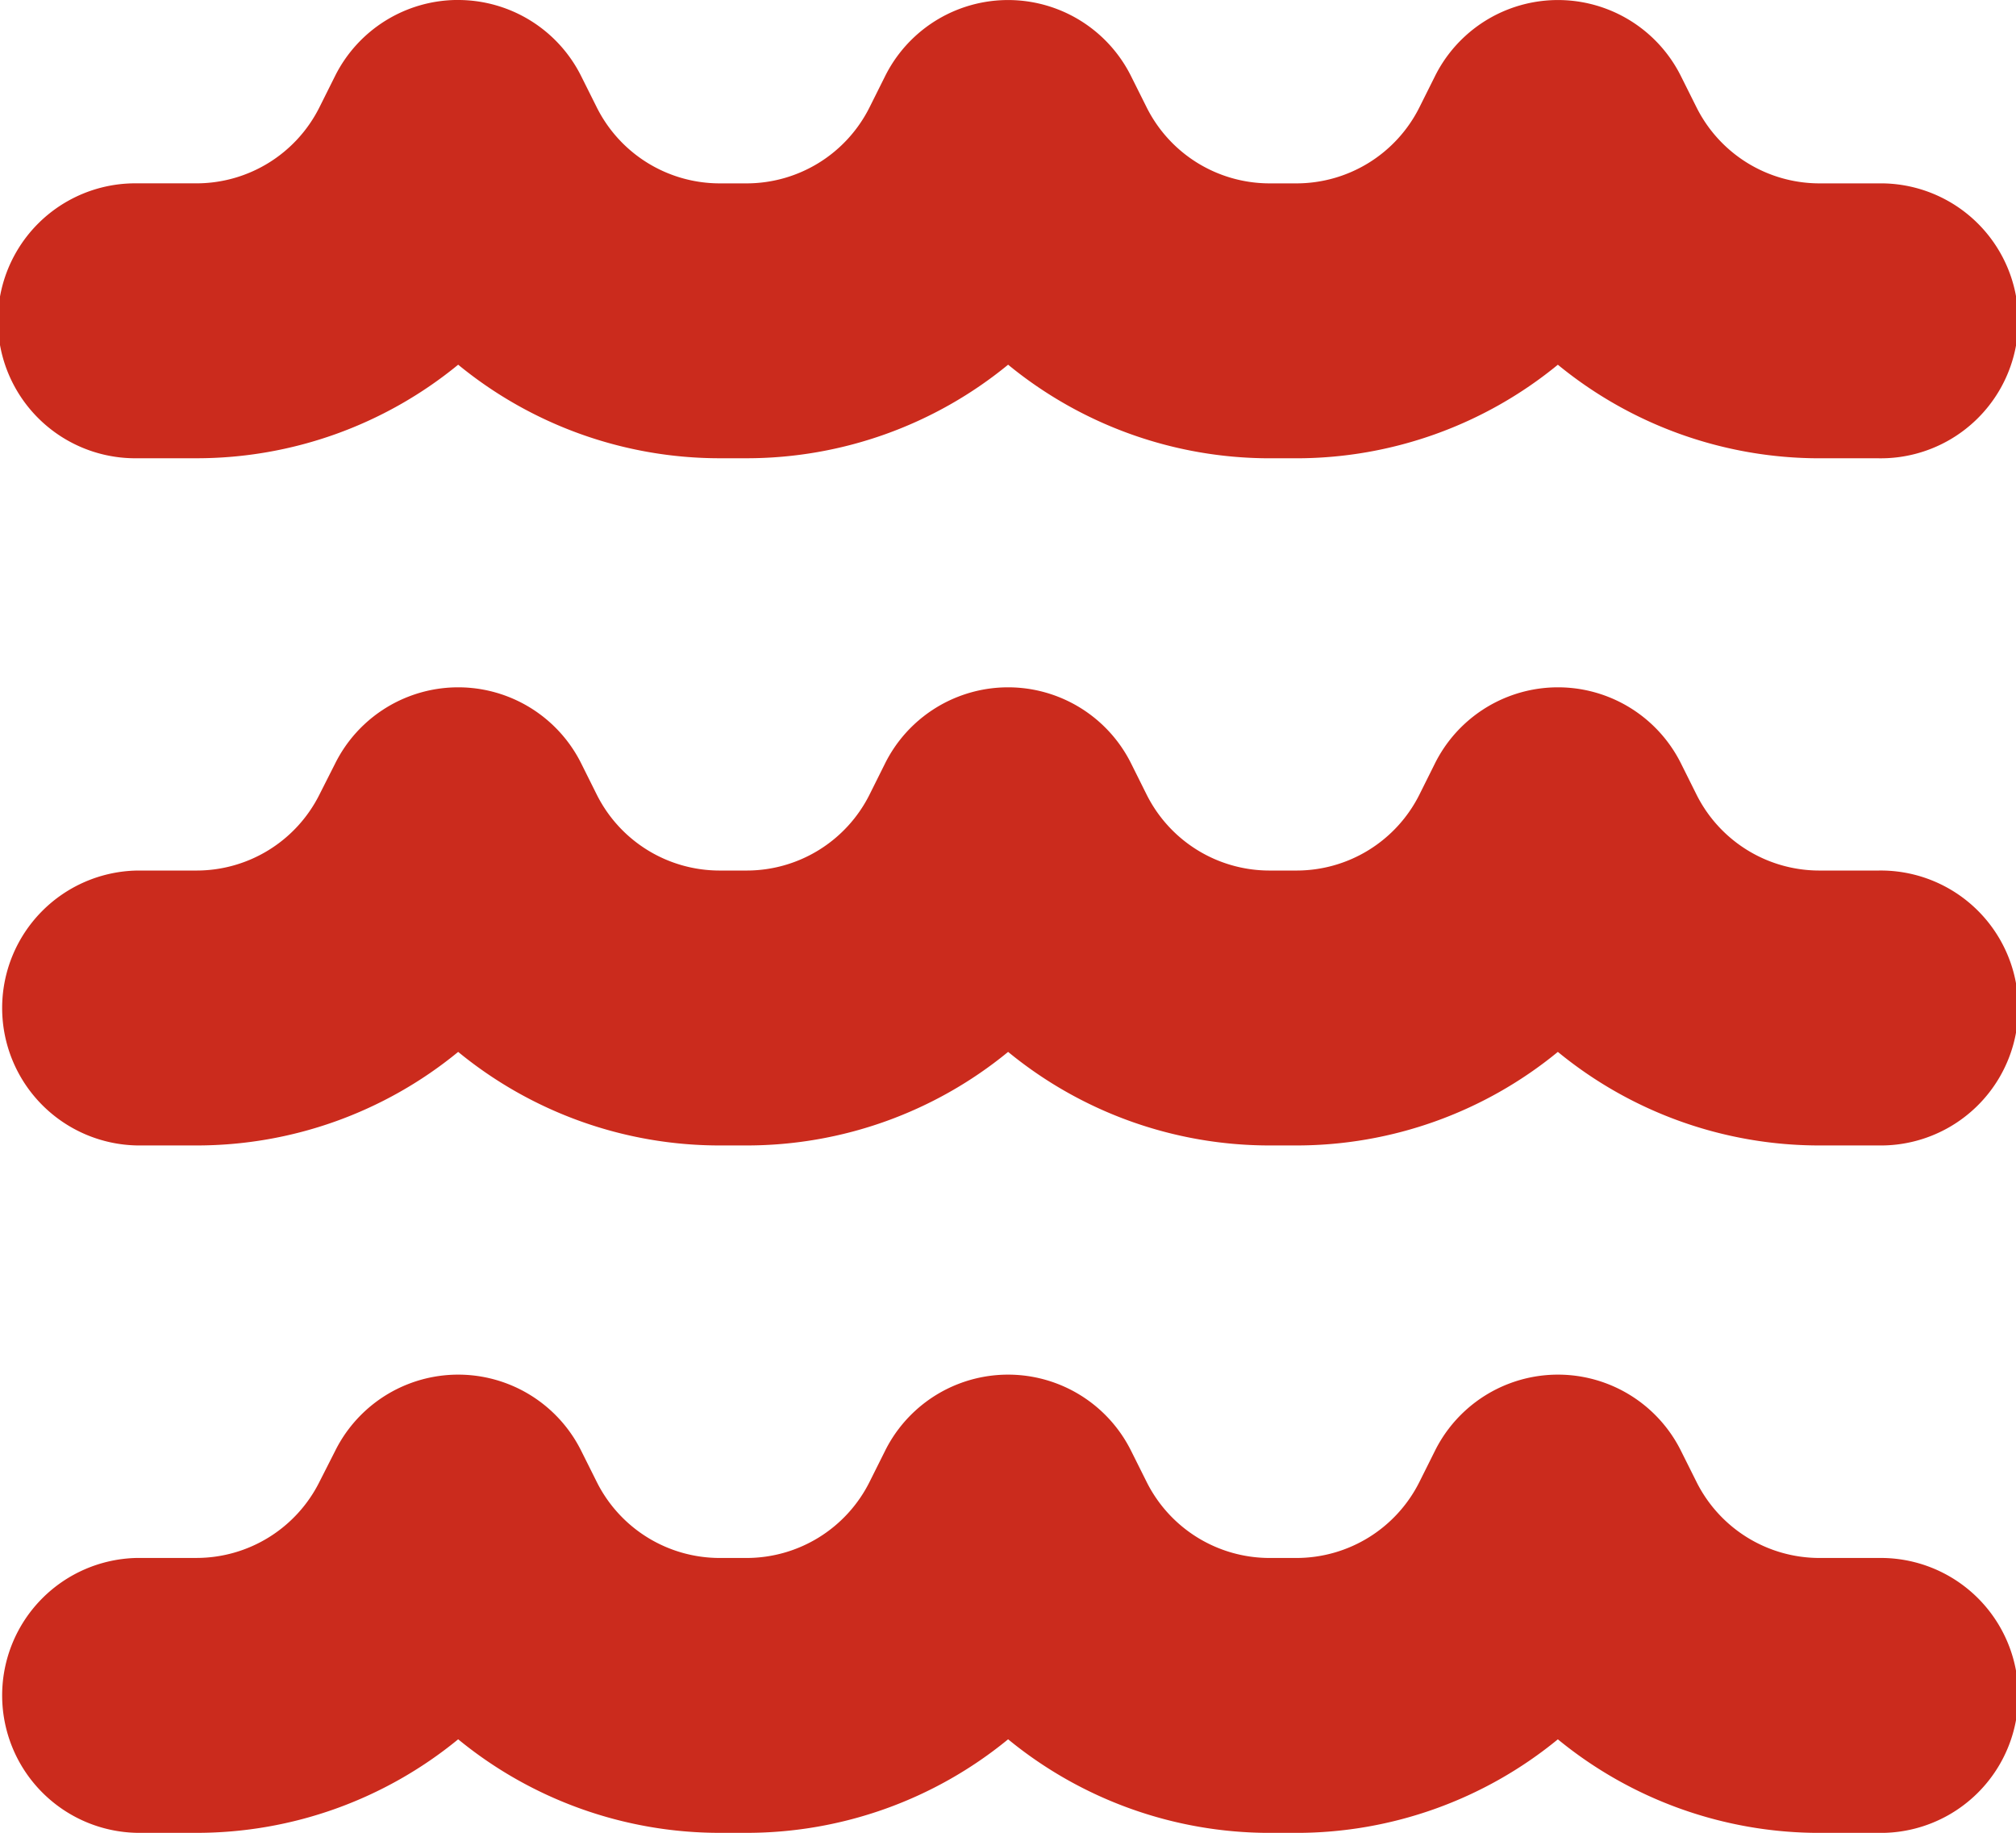 <svg xmlns="http://www.w3.org/2000/svg" width="59.863" height="54.423" viewBox="0 0 59.863 54.423">
  <g id="noun-water-7666408" transform="translate(-29.263 -2.932)">
    <path id="Path_140" data-name="Path 140" d="M17.771,8.332a4.083,4.083,0,0,1,3.65,2.258l.464.929a4.083,4.083,0,0,0,3.65,2.258h.8a4.083,4.083,0,0,0,3.65-2.258l.464-.929a4.08,4.08,0,0,1,7.3,0l.464.929a4.083,4.083,0,0,0,3.65,2.258h.8a4.083,4.083,0,0,0,3.65-2.258l.464-.929a4.08,4.08,0,0,1,7.3,0l.464.929a4.083,4.083,0,0,0,3.65,2.258h1.758a4.082,4.082,0,1,1,0,8.163H58.189a12.251,12.251,0,0,1-7.765-2.778,12.25,12.25,0,0,1-7.765,2.778h-.8A12.251,12.251,0,0,1,34.1,19.161a12.25,12.25,0,0,1-7.765,2.778h-.8a12.251,12.251,0,0,1-7.765-2.778A12.25,12.25,0,0,1,10,21.939H8.247a4.082,4.082,0,1,1,0-8.163H10a4.083,4.083,0,0,0,3.65-2.258l.464-.929a4.083,4.083,0,0,1,3.65-2.258Zm-3.65,22.663a4.082,4.082,0,0,1,7.3,0l.464.931a4.08,4.08,0,0,0,3.65,2.255h.8a4.08,4.08,0,0,0,3.65-2.255l.464-.931a4.082,4.082,0,0,1,7.3,0l.464.931a4.08,4.08,0,0,0,3.65,2.255h.8a4.08,4.08,0,0,0,3.65-2.255l.464-.931a4.082,4.082,0,0,1,7.3,0l.464.931a4.08,4.08,0,0,0,3.65,2.255h1.758a4.082,4.082,0,1,1,0,8.163H58.189a12.236,12.236,0,0,1-7.765-2.778,12.235,12.235,0,0,1-7.765,2.778h-.8A12.236,12.236,0,0,1,34.1,39.566a12.235,12.235,0,0,1-7.765,2.778h-.8a12.236,12.236,0,0,1-7.765-2.778A12.235,12.235,0,0,1,10,42.344H8.247a4.082,4.082,0,0,1,0-8.163H10a4.08,4.08,0,0,0,3.65-2.255Zm0,20.411a4.08,4.08,0,0,1,7.3,0l.464.929a4.083,4.083,0,0,0,3.65,2.258h.8a4.083,4.083,0,0,0,3.65-2.258l.464-.929a4.08,4.08,0,0,1,7.3,0l.464.929a4.083,4.083,0,0,0,3.65,2.258h.8a4.083,4.083,0,0,0,3.65-2.258l.464-.929a4.08,4.08,0,0,1,7.3,0l.464.929a4.083,4.083,0,0,0,3.65,2.258h1.758a4.082,4.082,0,1,1,0,8.163H58.189a12.251,12.251,0,0,1-7.765-2.778,12.25,12.25,0,0,1-7.765,2.778h-.8A12.251,12.251,0,0,1,34.1,59.977a12.25,12.25,0,0,1-7.765,2.778h-.8a12.251,12.251,0,0,1-7.765-2.778A12.25,12.25,0,0,1,10,62.755H8.247a4.082,4.082,0,0,1,0-8.163H10a4.083,4.083,0,0,0,3.65-2.258Z" transform="translate(25.098 -5.4)" fill="#cb2b1d" fill-rule="evenodd"/>
  </g>
</svg>
